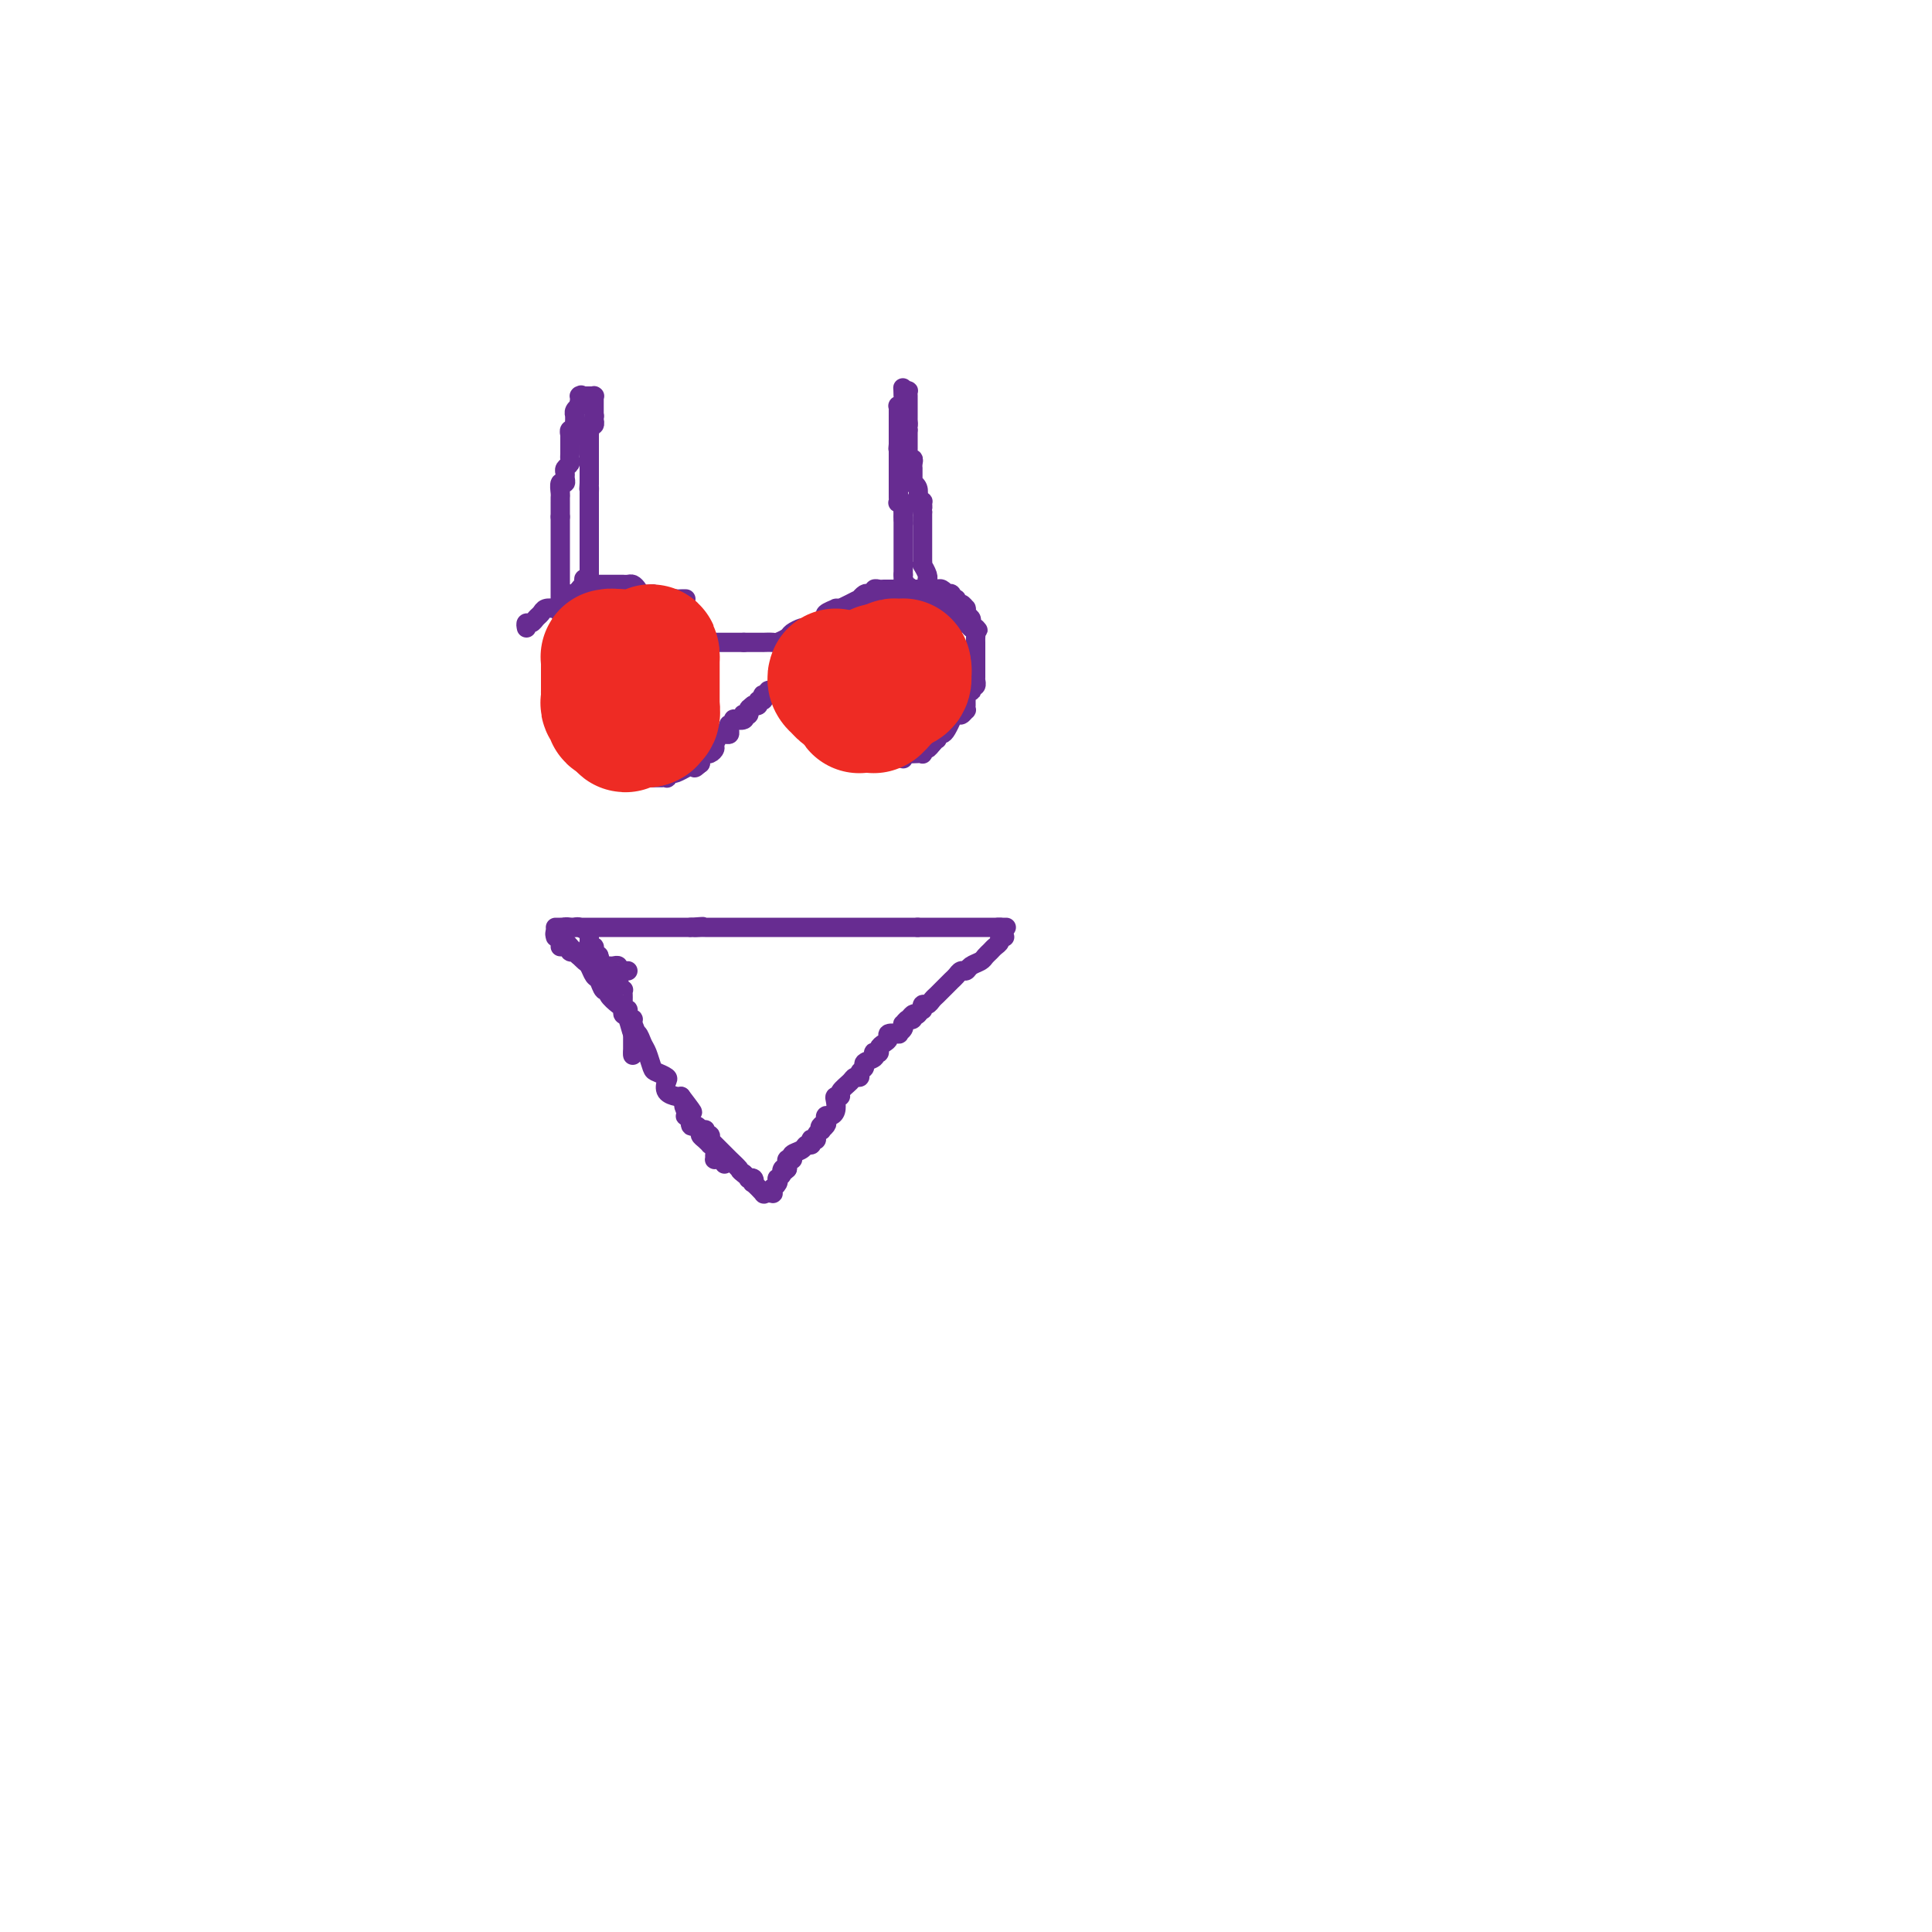 <svg viewBox='0 0 400 400' version='1.1' xmlns='http://www.w3.org/2000/svg' xmlns:xlink='http://www.w3.org/1999/xlink'><g fill='none' stroke='#672C91' stroke-width='4' stroke-linecap='round' stroke-linejoin='round'><path d='M109,130c-0.090,-0.447 -0.180,-0.894 0,-1c0.180,-0.106 0.629,0.129 1,0c0.371,-0.129 0.664,-0.622 1,-1c0.336,-0.378 0.716,-0.640 1,-1c0.284,-0.360 0.471,-0.817 1,-1c0.529,-0.183 1.399,-0.092 2,0c0.601,0.092 0.935,0.183 1,0c0.065,-0.183 -0.137,-0.642 0,-1c0.137,-0.358 0.614,-0.617 1,-1c0.386,-0.383 0.682,-0.891 1,-1c0.318,-0.109 0.659,0.181 1,0c0.341,-0.181 0.683,-0.833 1,-1c0.317,-0.167 0.610,0.151 1,0c0.390,-0.151 0.876,-0.773 1,-1c0.124,-0.227 -0.114,-0.061 0,0c0.114,0.061 0.581,0.016 1,0c0.419,-0.016 0.791,-0.004 1,0c0.209,0.004 0.255,0.001 1,0c0.745,-0.001 2.188,-0.001 3,0c0.812,0.001 0.991,0.003 1,0c0.009,-0.003 -0.154,-0.011 0,0c0.154,0.011 0.623,0.041 1,0c0.377,-0.041 0.662,-0.155 1,0c0.338,0.155 0.730,0.578 1,1c0.270,0.422 0.419,0.845 1,1c0.581,0.155 1.595,0.044 2,0c0.405,-0.044 0.203,-0.022 0,0'/><path d='M135,123c1.884,0.492 1.093,0.720 1,1c-0.093,0.280 0.511,0.610 1,1c0.489,0.390 0.862,0.839 1,1c0.138,0.161 0.040,0.033 0,0c-0.040,-0.033 -0.022,0.028 0,0c0.022,-0.028 0.047,-0.143 0,0c-0.047,0.143 -0.166,0.546 0,1c0.166,0.454 0.619,0.959 1,1c0.381,0.041 0.691,-0.381 1,0c0.309,0.381 0.618,1.565 1,2c0.382,0.435 0.837,0.120 1,0c0.163,-0.120 0.032,-0.047 0,0c-0.032,0.047 0.034,0.068 0,0c-0.034,-0.068 -0.168,-0.225 0,0c0.168,0.225 0.636,0.831 1,1c0.364,0.169 0.622,-0.098 1,0c0.378,0.098 0.876,0.562 1,1c0.124,0.438 -0.125,0.849 0,1c0.125,0.151 0.625,0.040 1,0c0.375,-0.040 0.625,-0.011 1,0c0.375,0.011 0.875,0.003 1,0c0.125,-0.003 -0.124,-0.001 0,0c0.124,0.001 0.621,0.000 1,0c0.379,-0.000 0.640,-0.000 1,0c0.360,0.000 0.820,0.000 1,0c0.180,-0.000 0.079,-0.000 0,0c-0.079,0.000 -0.137,0.000 0,0c0.137,-0.000 0.468,-0.000 1,0c0.532,0.000 1.266,0.000 2,0'/><path d='M154,133c1.438,-0.000 1.033,-0.000 1,0c-0.033,0.000 0.305,0.001 1,0c0.695,-0.001 1.749,-0.003 2,0c0.251,0.003 -0.299,0.012 0,0c0.299,-0.012 1.446,-0.046 2,0c0.554,0.046 0.516,0.170 1,0c0.484,-0.170 1.492,-0.635 2,-1c0.508,-0.365 0.516,-0.632 1,-1c0.484,-0.368 1.444,-0.838 2,-1c0.556,-0.162 0.708,-0.014 1,0c0.292,0.014 0.726,-0.104 1,0c0.274,0.104 0.390,0.430 1,0c0.610,-0.430 1.716,-1.618 2,-2c0.284,-0.382 -0.253,0.041 0,0c0.253,-0.041 1.298,-0.547 2,-1c0.702,-0.453 1.063,-0.853 1,-1c-0.063,-0.147 -0.550,-0.039 0,0c0.550,0.039 2.136,0.011 3,0c0.864,-0.011 1.006,-0.003 1,0c-0.006,0.003 -0.160,0.000 0,0c0.160,-0.000 0.634,0.001 1,0c0.366,-0.001 0.622,-0.004 1,0c0.378,0.004 0.876,0.015 1,0c0.124,-0.015 -0.125,-0.057 0,0c0.125,0.057 0.625,0.211 1,0c0.375,-0.211 0.626,-0.789 1,-1c0.374,-0.211 0.870,-0.057 1,0c0.130,0.057 -0.106,0.016 0,0c0.106,-0.016 0.553,-0.008 1,0'/><path d='M185,125c4.962,-1.238 1.869,-0.332 1,0c-0.869,0.332 0.488,0.089 1,0c0.512,-0.089 0.180,-0.025 0,0c-0.180,0.025 -0.207,0.010 0,0c0.207,-0.010 0.648,-0.017 1,0c0.352,0.017 0.617,0.057 1,0c0.383,-0.057 0.886,-0.211 1,0c0.114,0.211 -0.162,0.789 0,1c0.162,0.211 0.761,0.057 1,0c0.239,-0.057 0.119,-0.015 0,0c-0.119,0.015 -0.238,0.004 0,0c0.238,-0.004 0.834,-0.001 1,0c0.166,0.001 -0.096,0.001 0,0c0.096,-0.001 0.551,-0.001 1,0c0.449,0.001 0.891,0.004 1,0c0.109,-0.004 -0.115,-0.016 0,0c0.115,0.016 0.570,0.060 1,0c0.430,-0.060 0.837,-0.222 1,0c0.163,0.222 0.082,0.829 0,1c-0.082,0.171 -0.166,-0.094 0,0c0.166,0.094 0.583,0.547 1,1'/><path d='M197,128c1.812,0.691 0.342,0.917 0,1c-0.342,0.083 0.444,0.022 1,0c0.556,-0.022 0.881,-0.006 1,0c0.119,0.006 0.032,0.002 0,0c-0.032,-0.002 -0.009,-0.000 0,0c0.009,0.000 0.002,0.000 0,0c-0.002,-0.000 -0.001,-0.000 0,0'/><path d='M169,129c0.292,0.091 0.585,0.182 1,0c0.415,-0.182 0.953,-0.637 1,-1c0.047,-0.363 -0.395,-0.632 0,-1c0.395,-0.368 1.628,-0.833 2,-1c0.372,-0.167 -0.117,-0.035 0,0c0.117,0.035 0.840,-0.028 1,0c0.160,0.028 -0.241,0.147 0,0c0.241,-0.147 1.125,-0.562 2,-1c0.875,-0.438 1.741,-0.901 2,-1c0.259,-0.099 -0.089,0.166 0,0c0.089,-0.166 0.615,-0.762 1,-1c0.385,-0.238 0.628,-0.116 1,0c0.372,0.116 0.874,0.227 1,0c0.126,-0.227 -0.125,-0.793 0,-1c0.125,-0.207 0.625,-0.055 1,0c0.375,0.055 0.625,0.015 1,0c0.375,-0.015 0.875,-0.004 1,0c0.125,0.004 -0.124,0.001 0,0c0.124,-0.001 0.621,-0.000 1,0c0.379,0.000 0.641,0.000 1,0c0.359,-0.000 0.817,-0.000 1,0c0.183,0.000 0.092,0.000 0,0'/><path d='M187,122c2.737,-1.083 0.579,-0.290 0,0c-0.579,0.290 0.422,0.078 1,0c0.578,-0.078 0.732,-0.021 1,0c0.268,0.021 0.649,0.006 1,0c0.351,-0.006 0.671,-0.003 1,0c0.329,0.003 0.667,0.004 1,0c0.333,-0.004 0.663,-0.015 1,0c0.337,0.015 0.683,0.055 1,0c0.317,-0.055 0.606,-0.207 1,0c0.394,0.207 0.894,0.772 1,1c0.106,0.228 -0.183,0.118 0,0c0.183,-0.118 0.836,-0.243 1,0c0.164,0.243 -0.163,0.853 0,1c0.163,0.147 0.814,-0.171 1,0c0.186,0.171 -0.094,0.831 0,1c0.094,0.169 0.561,-0.152 1,0c0.439,0.152 0.849,0.776 1,1c0.151,0.224 0.044,0.049 0,0c-0.044,-0.049 -0.026,0.028 0,0c0.026,-0.028 0.058,-0.161 0,0c-0.058,0.161 -0.208,0.618 0,1c0.208,0.382 0.774,0.691 1,1c0.226,0.309 0.112,0.619 0,1c-0.112,0.381 -0.222,0.833 0,1c0.222,0.167 0.778,0.048 1,0c0.222,-0.048 0.111,-0.024 0,0'/><path d='M202,130c0.928,1.035 0.249,0.124 0,0c-0.249,-0.124 -0.067,0.541 0,1c0.067,0.459 0.018,0.714 0,1c-0.018,0.286 -0.005,0.602 0,1c0.005,0.398 0.001,0.876 0,1c-0.001,0.124 -0.000,-0.107 0,0c0.000,0.107 0.000,0.553 0,1c-0.000,0.447 -0.000,0.894 0,1c0.000,0.106 0.000,-0.129 0,0c-0.000,0.129 -0.000,0.622 0,1c0.000,0.378 0.000,0.640 0,1c-0.000,0.360 -0.000,0.818 0,1c0.000,0.182 0.000,0.087 0,0c-0.000,-0.087 -0.000,-0.168 0,0c0.000,0.168 0.000,0.584 0,1'/><path d='M202,140c-0.016,1.709 -0.056,0.980 0,1c0.056,0.020 0.207,0.789 0,1c-0.207,0.211 -0.774,-0.137 -1,0c-0.226,0.137 -0.113,0.757 0,1c0.113,0.243 0.227,0.107 0,0c-0.227,-0.107 -0.793,-0.186 -1,0c-0.207,0.186 -0.055,0.637 0,1c0.055,0.363 0.015,0.637 0,1c-0.015,0.363 -0.003,0.814 0,1c0.003,0.186 -0.002,0.106 0,0c0.002,-0.106 0.012,-0.240 0,0c-0.012,0.240 -0.046,0.853 0,1c0.046,0.147 0.171,-0.173 0,0c-0.171,0.173 -0.637,0.837 -1,1c-0.363,0.163 -0.622,-0.177 -1,0c-0.378,0.177 -0.876,0.871 -1,1c-0.124,0.129 0.124,-0.306 0,0c-0.124,0.306 -0.622,1.354 -1,2c-0.378,0.646 -0.636,0.890 -1,1c-0.364,0.110 -0.832,0.085 -1,0c-0.168,-0.085 -0.035,-0.229 0,0c0.035,0.229 -0.029,0.831 0,1c0.029,0.169 0.151,-0.095 0,0c-0.151,0.095 -0.576,0.547 -1,1'/><path d='M193,154c-1.558,2.101 -0.953,0.353 -1,0c-0.047,-0.353 -0.747,0.690 -1,1c-0.253,0.310 -0.060,-0.113 0,0c0.060,0.113 -0.012,0.761 0,1c0.012,0.239 0.108,0.068 0,0c-0.108,-0.068 -0.422,-0.032 -1,0c-0.578,0.032 -1.422,0.061 -2,0c-0.578,-0.061 -0.890,-0.213 -1,0c-0.110,0.213 -0.018,0.789 0,1c0.018,0.211 -0.038,0.057 0,0c0.038,-0.057 0.169,-0.015 0,0c-0.169,0.015 -0.637,0.004 -1,0c-0.363,-0.004 -0.622,-0.001 -1,0c-0.378,0.001 -0.875,0.000 -1,0c-0.125,-0.000 0.121,-0.000 0,0c-0.121,0.000 -0.610,0.000 -1,0c-0.390,-0.000 -0.683,-0.000 -1,0c-0.317,0.000 -0.659,0.000 -1,0'/><path d='M181,157c-1.808,0.464 -0.327,0.124 0,0c0.327,-0.124 -0.500,-0.033 -1,0c-0.500,0.033 -0.673,0.009 -1,0c-0.327,-0.009 -0.809,-0.002 -1,0c-0.191,0.002 -0.093,0.000 0,0c0.093,-0.000 0.179,0.001 0,0c-0.179,-0.001 -0.623,-0.004 -1,0c-0.377,0.004 -0.689,0.015 -1,0c-0.311,-0.015 -0.623,-0.057 -1,0c-0.377,0.057 -0.819,0.211 -1,0c-0.181,-0.211 -0.100,-0.788 0,-1c0.100,-0.212 0.220,-0.061 0,0c-0.220,0.061 -0.781,0.031 -1,0c-0.219,-0.031 -0.098,-0.064 0,0c0.098,0.064 0.171,0.223 0,0c-0.171,-0.223 -0.586,-0.829 -1,-1c-0.414,-0.171 -0.828,0.094 -1,0c-0.172,-0.094 -0.101,-0.547 0,-1c0.101,-0.453 0.233,-0.905 0,-1c-0.233,-0.095 -0.832,0.167 -1,0c-0.168,-0.167 0.095,-0.762 0,-1c-0.095,-0.238 -0.547,-0.119 -1,0'/><path d='M169,152c-1.852,-0.773 -0.481,-0.206 0,0c0.481,0.206 0.073,0.052 0,0c-0.073,-0.052 0.191,-0.003 0,0c-0.191,0.003 -0.835,-0.042 -1,0c-0.165,0.042 0.149,0.169 0,0c-0.149,-0.169 -0.762,-0.634 -1,-1c-0.238,-0.366 -0.103,-0.633 0,-1c0.103,-0.367 0.172,-0.834 0,-1c-0.172,-0.166 -0.586,-0.030 -1,0c-0.414,0.030 -0.829,-0.044 -1,0c-0.171,0.044 -0.098,0.208 0,0c0.098,-0.208 0.222,-0.788 0,-1c-0.222,-0.212 -0.791,-0.057 -1,0c-0.209,0.057 -0.060,0.016 0,0c0.060,-0.016 0.030,-0.008 0,0'/><path d='M164,148c-0.775,-0.574 -0.211,-0.009 0,0c0.211,0.009 0.070,-0.537 0,-1c-0.070,-0.463 -0.070,-0.842 0,-1c0.070,-0.158 0.211,-0.095 0,0c-0.211,0.095 -0.775,0.222 -1,0c-0.225,-0.222 -0.113,-0.792 0,-1c0.113,-0.208 0.226,-0.055 0,0c-0.226,0.055 -0.793,0.011 -1,0c-0.207,-0.011 -0.056,0.011 0,0c0.056,-0.011 0.015,-0.054 0,0c-0.015,0.054 -0.004,0.207 0,0c0.004,-0.207 0.001,-0.773 0,-1c-0.001,-0.227 -0.000,-0.113 0,0c0.000,0.113 0.000,0.227 0,0c-0.000,-0.227 -0.000,-0.793 0,-1c0.000,-0.207 0.000,-0.056 0,0c-0.000,0.056 -0.000,0.015 0,0c0.000,-0.015 0.000,-0.004 0,0c-0.000,0.004 -0.000,0.001 0,0c0.000,-0.001 0.000,-0.000 0,0c-0.000,0.000 -0.000,0.000 0,0c0.000,-0.000 0.001,-0.000 0,0c-0.001,0.000 -0.004,0.000 0,0c0.004,-0.000 0.015,-0.000 0,0c-0.015,0.000 -0.056,0.000 0,0c0.056,-0.000 0.207,-0.000 0,0c-0.207,0.000 -0.774,0.000 -1,0c-0.226,-0.000 -0.113,-0.000 0,0'/><path d='M161,143c-0.691,-0.773 -0.917,-0.207 -1,0c-0.083,0.207 -0.023,0.055 0,0c0.023,-0.055 0.007,-0.015 0,0c-0.007,0.015 -0.006,0.003 0,0c0.006,-0.003 0.017,0.003 0,0c-0.017,-0.003 -0.061,-0.015 0,0c0.061,0.015 0.226,0.055 0,0c-0.226,-0.055 -0.844,-0.207 -1,0c-0.156,0.207 0.150,0.772 0,1c-0.150,0.228 -0.757,0.117 -1,0c-0.243,-0.117 -0.121,-0.242 0,0c0.121,0.242 0.243,0.849 0,1c-0.243,0.151 -0.850,-0.156 -1,0c-0.150,0.156 0.156,0.774 0,1c-0.156,0.226 -0.773,0.061 -1,0c-0.227,-0.061 -0.065,-0.017 0,0c0.065,0.017 0.032,0.009 0,0'/><path d='M156,146c-1.016,0.631 -1.055,0.709 -1,1c0.055,0.291 0.203,0.796 0,1c-0.203,0.204 -0.757,0.106 -1,0c-0.243,-0.106 -0.174,-0.221 0,0c0.174,0.221 0.453,0.776 0,1c-0.453,0.224 -1.638,0.115 -2,0c-0.362,-0.115 0.100,-0.237 0,0c-0.100,0.237 -0.762,0.834 -1,1c-0.238,0.166 -0.054,-0.099 0,0c0.054,0.099 -0.023,0.560 0,1c0.023,0.440 0.146,0.857 0,1c-0.146,0.143 -0.560,0.013 -1,0c-0.440,-0.013 -0.905,0.091 -1,0c-0.095,-0.091 0.181,-0.378 0,0c-0.181,0.378 -0.818,1.422 -1,2c-0.182,0.578 0.091,0.691 0,1c-0.091,0.309 -0.546,0.814 -1,1c-0.454,0.186 -0.906,0.054 -1,0c-0.094,-0.054 0.171,-0.030 0,0c-0.171,0.030 -0.778,0.064 -1,0c-0.222,-0.064 -0.060,-0.227 0,0c0.060,0.227 0.016,0.845 0,1c-0.016,0.155 -0.004,-0.154 0,0c0.004,0.154 0.001,0.772 0,1c-0.001,0.228 -0.000,0.065 0,0c0.000,-0.065 0.000,-0.033 0,0'/><path d='M145,158c-1.883,1.872 -1.091,0.553 -1,0c0.091,-0.553 -0.518,-0.341 -1,0c-0.482,0.341 -0.836,0.810 -1,1c-0.164,0.190 -0.139,0.103 0,0c0.139,-0.103 0.391,-0.220 0,0c-0.391,0.220 -1.424,0.777 -2,1c-0.576,0.223 -0.694,0.112 -1,0c-0.306,-0.112 -0.799,-0.226 -1,0c-0.201,0.226 -0.111,0.793 0,1c0.111,0.207 0.241,0.056 0,0c-0.241,-0.056 -0.853,-0.015 -1,0c-0.147,0.015 0.172,0.004 0,0c-0.172,-0.004 -0.834,-0.001 -1,0c-0.166,0.001 0.163,0.000 0,0c-0.163,-0.000 -0.818,-0.000 -1,0c-0.182,0.000 0.111,-0.000 0,0c-0.111,0.000 -0.625,0.001 -1,0c-0.375,-0.001 -0.611,-0.003 -1,0c-0.389,0.003 -0.930,0.011 -1,0c-0.070,-0.011 0.330,-0.041 0,0c-0.330,0.041 -1.389,0.152 -2,0c-0.611,-0.152 -0.775,-0.566 -1,-1c-0.225,-0.434 -0.513,-0.887 -1,-1c-0.487,-0.113 -1.173,0.114 -2,0c-0.827,-0.114 -1.793,-0.570 -2,-1c-0.207,-0.430 0.347,-0.833 0,-1c-0.347,-0.167 -1.596,-0.097 -2,0c-0.404,0.097 0.036,0.222 0,0c-0.036,-0.222 -0.548,-0.791 -1,-1c-0.452,-0.209 -0.843,-0.060 -1,0c-0.157,0.060 -0.078,0.030 0,0'/><path d='M120,156c-1.791,-0.803 -1.267,-0.310 -1,0c0.267,0.310 0.278,0.437 0,0c-0.278,-0.437 -0.845,-1.439 -1,-2c-0.155,-0.561 0.102,-0.680 0,-1c-0.102,-0.320 -0.564,-0.841 -1,-1c-0.436,-0.159 -0.848,0.044 -1,0c-0.152,-0.044 -0.045,-0.335 0,-1c0.045,-0.665 0.026,-1.703 0,-2c-0.026,-0.297 -0.060,0.146 0,0c0.060,-0.146 0.212,-0.883 0,-1c-0.212,-0.117 -0.789,0.385 -1,0c-0.211,-0.385 -0.057,-1.659 0,-2c0.057,-0.341 0.015,0.250 0,0c-0.015,-0.250 -0.004,-1.342 0,-2c0.004,-0.658 0.001,-0.883 0,-1c-0.001,-0.117 -0.000,-0.126 0,0c0.000,0.126 0.000,0.389 0,0c-0.000,-0.389 -0.000,-1.428 0,-2c0.000,-0.572 0.000,-0.678 0,-1c-0.000,-0.322 -0.000,-0.861 0,-1c0.000,-0.139 0.000,0.121 0,0c-0.000,-0.121 -0.000,-0.624 0,-1c0.000,-0.376 0.000,-0.626 0,-1c-0.000,-0.374 -0.000,-0.871 0,-1c0.000,-0.129 0.000,0.110 0,0c-0.000,-0.110 -0.000,-0.568 0,-1c0.000,-0.432 0.000,-0.838 0,-1c-0.000,-0.162 -0.000,-0.081 0,0'/><path d='M115,134c0.072,-2.724 0.752,-0.533 1,0c0.248,0.533 0.065,-0.593 0,-1c-0.065,-0.407 -0.013,-0.094 0,0c0.013,0.094 -0.012,-0.031 0,0c0.012,0.031 0.060,0.220 0,0c-0.060,-0.220 -0.227,-0.847 0,-1c0.227,-0.153 0.850,0.169 1,0c0.150,-0.169 -0.171,-0.830 0,-1c0.171,-0.170 0.834,0.151 1,0c0.166,-0.151 -0.165,-0.772 0,-1c0.165,-0.228 0.828,-0.061 1,0c0.172,0.061 -0.146,0.018 0,0c0.146,-0.018 0.756,-0.009 1,0c0.244,0.009 0.122,0.017 0,0c-0.122,-0.017 -0.243,-0.061 0,0c0.243,0.061 0.850,0.226 1,0c0.150,-0.226 -0.156,-0.844 0,-1c0.156,-0.156 0.773,0.150 1,0c0.227,-0.150 0.065,-0.757 0,-1c-0.065,-0.243 -0.032,-0.121 0,0'/><path d='M122,128c1.250,-0.884 0.875,-0.093 1,0c0.125,0.093 0.751,-0.511 1,-1c0.249,-0.489 0.123,-0.863 0,-1c-0.123,-0.137 -0.242,-0.037 0,0c0.242,0.037 0.843,0.010 1,0c0.157,-0.010 -0.132,-0.003 0,0c0.132,0.003 0.684,0.000 1,0c0.316,-0.000 0.398,0.001 1,0c0.602,-0.001 1.726,-0.004 2,0c0.274,0.004 -0.302,0.016 0,0c0.302,-0.016 1.480,-0.061 2,0c0.520,0.061 0.381,0.226 1,0c0.619,-0.226 1.997,-0.845 3,-1c1.003,-0.155 1.631,0.155 2,0c0.369,-0.155 0.477,-0.773 1,-1c0.523,-0.227 1.460,-0.061 2,0c0.540,0.061 0.684,0.016 1,0c0.316,-0.016 0.805,-0.005 1,0c0.195,0.005 0.098,0.002 0,0'/><path d='M116,127c0.000,-0.397 0.000,-0.794 0,-1c0.000,-0.206 0.000,-0.219 0,0c0.000,0.219 0.000,0.672 0,0c-0.000,-0.672 -0.000,-2.469 0,-3c0.000,-0.531 0.000,0.203 0,0c0.000,-0.203 0.000,-1.345 0,-2c-0.000,-0.655 0.000,-0.823 0,-1c0.000,-0.177 0.000,-0.362 0,-1c0.000,-0.638 -0.000,-1.730 0,-2c0.000,-0.270 0.000,0.283 0,0c-0.000,-0.283 0.000,-1.400 0,-2c0.000,-0.600 0.000,-0.682 0,-1c-0.000,-0.318 0.000,-0.873 0,-1c0.000,-0.127 0.000,0.172 0,0c0.000,-0.172 0.000,-0.816 0,-1c-0.000,-0.184 -0.000,0.092 0,0c0.000,-0.092 0.000,-0.550 0,-1c-0.000,-0.450 -0.000,-0.890 0,-1c0.000,-0.110 0.000,0.110 0,0c-0.000,-0.110 -0.000,-0.552 0,-1c0.000,-0.448 0.000,-0.904 0,-1c-0.000,-0.096 -0.000,0.166 0,0c0.000,-0.166 0.000,-0.762 0,-1c0.000,-0.238 0.000,-0.119 0,0'/><path d='M116,107c0.000,-3.276 0.000,-1.465 0,-1c-0.000,0.465 -0.000,-0.415 0,-1c0.000,-0.585 0.000,-0.877 0,-1c-0.000,-0.123 -0.001,-0.079 0,0c0.001,0.079 0.004,0.194 0,0c-0.004,-0.194 -0.015,-0.696 0,-1c0.015,-0.304 0.057,-0.410 0,-1c-0.057,-0.590 -0.212,-1.664 0,-2c0.212,-0.336 0.793,0.065 1,0c0.207,-0.065 0.041,-0.595 0,-1c-0.041,-0.405 0.041,-0.685 0,-1c-0.041,-0.315 -0.207,-0.666 0,-1c0.207,-0.334 0.788,-0.653 1,-1c0.212,-0.347 0.057,-0.724 0,-1c-0.057,-0.276 -0.015,-0.453 0,-1c0.015,-0.547 0.004,-1.466 0,-2c-0.004,-0.534 -0.002,-0.683 0,-1c0.002,-0.317 0.004,-0.802 0,-1c-0.004,-0.198 -0.015,-0.108 0,0c0.015,0.108 0.057,0.235 0,0c-0.057,-0.235 -0.211,-0.833 0,-1c0.211,-0.167 0.789,0.095 1,0c0.211,-0.095 0.057,-0.547 0,-1c-0.057,-0.453 -0.015,-0.905 0,-1c0.015,-0.095 0.003,0.168 0,0c-0.003,-0.168 0.003,-0.767 0,-1c-0.003,-0.233 -0.015,-0.101 0,0c0.015,0.101 0.055,0.171 0,0c-0.055,-0.171 -0.207,-0.585 0,-1c0.207,-0.415 0.773,-0.833 1,-1c0.227,-0.167 0.113,-0.084 0,0'/><path d='M120,84c0.619,-3.786 0.166,-1.750 0,-1c-0.166,0.750 -0.044,0.215 0,0c0.044,-0.215 0.012,-0.110 0,0c-0.012,0.110 -0.004,0.226 0,0c0.004,-0.226 0.004,-0.793 0,-1c-0.004,-0.207 -0.011,-0.056 0,0c0.011,0.056 0.040,0.015 0,0c-0.040,-0.015 -0.151,-0.004 0,0c0.151,0.004 0.562,0.001 1,0c0.438,-0.001 0.902,-0.000 1,0c0.098,0.000 -0.170,0.000 0,0c0.170,-0.000 0.778,-0.000 1,0c0.222,0.000 0.060,0.000 0,0c-0.060,-0.000 -0.016,-0.000 0,0c0.016,0.000 0.004,0.000 0,0c-0.004,-0.000 -0.001,-0.000 0,0c0.001,0.000 0.000,0.000 0,0c-0.000,-0.000 -0.000,-0.001 0,0c0.000,0.001 0.000,0.003 0,0c-0.000,-0.003 -0.000,-0.011 0,0c0.000,0.011 0.000,0.041 0,0c-0.000,-0.041 -0.000,-0.152 0,0c0.000,0.152 0.000,0.565 0,1c-0.000,0.435 -0.000,0.890 0,1c0.000,0.110 0.000,-0.124 0,0c-0.000,0.124 -0.000,0.607 0,1c0.000,0.393 0.000,0.697 0,1'/><path d='M123,86c0.154,0.554 0.037,-0.063 0,0c-0.037,0.063 0.004,0.804 0,1c-0.004,0.196 -0.054,-0.154 0,0c0.054,0.154 0.211,0.812 0,1c-0.211,0.188 -0.788,-0.094 -1,0c-0.212,0.094 -0.057,0.565 0,1c0.057,0.435 0.015,0.834 0,1c-0.015,0.166 -0.004,0.100 0,0c0.004,-0.100 0.001,-0.234 0,0c-0.001,0.234 -0.000,0.837 0,1c0.000,0.163 0.000,-0.115 0,0c-0.000,0.115 -0.000,0.623 0,1c0.000,0.377 0.000,0.622 0,1c-0.000,0.378 -0.000,0.889 0,1c0.000,0.111 0.000,-0.176 0,0c-0.000,0.176 -0.000,0.817 0,1c0.000,0.183 0.000,-0.092 0,0c-0.000,0.092 -0.000,0.550 0,1c0.000,0.450 0.000,0.890 0,1c-0.000,0.110 -0.000,-0.110 0,0c0.000,0.110 0.000,0.552 0,1c-0.000,0.448 -0.000,0.904 0,1c0.000,0.096 0.000,-0.166 0,0c-0.000,0.166 -0.000,0.762 0,1c0.000,0.238 0.000,0.119 0,0'/><path d='M122,100c-0.155,2.364 -0.041,1.274 0,1c0.041,-0.274 0.011,0.268 0,1c-0.011,0.732 -0.003,1.654 0,2c0.003,0.346 0.001,0.116 0,0c-0.001,-0.116 -0.000,-0.118 0,0c0.000,0.118 0.000,0.357 0,1c-0.000,0.643 -0.000,1.692 0,2c0.000,0.308 0.000,-0.124 0,0c-0.000,0.124 -0.000,0.803 0,1c0.000,0.197 0.000,-0.088 0,0c-0.000,0.088 -0.000,0.549 0,1c0.000,0.451 0.000,0.890 0,1c-0.000,0.110 -0.000,-0.110 0,0c0.000,0.110 0.000,0.551 0,1c-0.000,0.449 -0.000,0.907 0,1c0.000,0.093 0.000,-0.179 0,0c-0.000,0.179 -0.000,0.808 0,1c0.000,0.192 0.000,-0.055 0,0c-0.000,0.055 -0.000,0.410 0,1c0.000,0.590 0.000,1.415 0,2c-0.000,0.585 -0.000,0.930 0,1c0.000,0.070 0.000,-0.136 0,0c-0.000,0.136 -0.000,0.614 0,1c0.000,0.386 0.000,0.682 0,1c0.000,0.318 0.000,0.659 0,1'/><path d='M122,120c-0.222,3.030 -0.777,0.606 -1,0c-0.223,-0.606 -0.112,0.607 0,1c0.112,0.393 0.226,-0.035 0,0c-0.226,0.035 -0.793,0.534 -1,1c-0.207,0.466 -0.056,0.899 0,1c0.056,0.101 0.015,-0.130 0,0c-0.015,0.130 -0.004,0.623 0,1c0.004,0.377 0.001,0.640 0,1c-0.001,0.360 -0.000,0.817 0,1c0.000,0.183 0.000,0.091 0,0'/><path d='M194,124c-0.415,0.120 -0.829,0.240 -1,0c-0.171,-0.240 -0.098,-0.839 0,-1c0.098,-0.161 0.222,0.115 0,0c-0.222,-0.115 -0.791,-0.621 -1,-1c-0.209,-0.379 -0.060,-0.631 0,-1c0.060,-0.369 0.030,-0.855 0,-1c-0.030,-0.145 -0.061,0.050 0,0c0.061,-0.050 0.212,-0.346 0,-1c-0.212,-0.654 -0.789,-1.667 -1,-2c-0.211,-0.333 -0.057,0.013 0,0c0.057,-0.013 0.015,-0.385 0,-1c-0.015,-0.615 -0.004,-1.474 0,-2c0.004,-0.526 0.001,-0.718 0,-1c-0.001,-0.282 -0.000,-0.654 0,-1c0.000,-0.346 0.000,-0.666 0,-1c-0.000,-0.334 -0.000,-0.681 0,-1c0.000,-0.319 0.000,-0.610 0,-1c-0.000,-0.390 -0.000,-0.878 0,-1c0.000,-0.122 0.000,0.121 0,0c-0.000,-0.121 -0.000,-0.606 0,-1c0.000,-0.394 0.000,-0.697 0,-1'/><path d='M191,106c-0.460,-2.951 -0.109,-1.329 0,-1c0.109,0.329 -0.022,-0.636 0,-1c0.022,-0.364 0.198,-0.126 0,0c-0.198,0.126 -0.771,0.140 -1,0c-0.229,-0.140 -0.114,-0.434 0,-1c0.114,-0.566 0.227,-1.405 0,-2c-0.227,-0.595 -0.793,-0.947 -1,-1c-0.207,-0.053 -0.056,0.192 0,0c0.056,-0.192 0.015,-0.821 0,-1c-0.015,-0.179 -0.004,0.093 0,0c0.004,-0.093 0.002,-0.551 0,-1c-0.002,-0.449 -0.004,-0.890 0,-1c0.004,-0.110 0.015,0.110 0,0c-0.015,-0.110 -0.057,-0.551 0,-1c0.057,-0.449 0.211,-0.908 0,-1c-0.211,-0.092 -0.789,0.183 -1,0c-0.211,-0.183 -0.057,-0.822 0,-1c0.057,-0.178 0.015,0.106 0,0c-0.015,-0.106 -0.004,-0.603 0,-1c0.004,-0.397 0.001,-0.694 0,-1c-0.001,-0.306 -0.000,-0.621 0,-1c0.000,-0.379 0.000,-0.823 0,-1c-0.000,-0.177 -0.000,-0.086 0,0c0.000,0.086 0.000,0.167 0,0c-0.000,-0.167 -0.000,-0.584 0,-1'/><path d='M188,89c-0.464,-2.791 -0.124,-1.269 0,-1c0.124,0.269 0.033,-0.715 0,-1c-0.033,-0.285 -0.009,0.130 0,0c0.009,-0.130 0.002,-0.805 0,-1c-0.002,-0.195 -0.001,0.089 0,0c0.001,-0.089 0.000,-0.550 0,-1c-0.000,-0.450 0.000,-0.890 0,-1c-0.000,-0.110 -0.000,0.110 0,0c0.000,-0.110 0.001,-0.551 0,-1c-0.001,-0.449 -0.003,-0.905 0,-1c0.003,-0.095 0.011,0.170 0,0c-0.011,-0.170 -0.041,-0.777 0,-1c0.041,-0.223 0.155,-0.064 0,0c-0.155,0.064 -0.577,0.032 -1,0'/><path d='M187,81c-0.150,-1.287 -0.026,-0.503 0,0c0.026,0.503 -0.046,0.726 0,1c0.046,0.274 0.208,0.599 0,1c-0.208,0.401 -0.788,0.877 -1,1c-0.212,0.123 -0.057,-0.107 0,0c0.057,0.107 0.015,0.551 0,1c-0.015,0.449 -0.004,0.904 0,1c0.004,0.096 0.001,-0.168 0,0c-0.001,0.168 -0.000,0.767 0,1c0.000,0.233 0.000,0.100 0,0c-0.000,-0.100 -0.000,-0.167 0,0c0.000,0.167 0.000,0.567 0,1c-0.000,0.433 -0.000,0.900 0,1c0.000,0.100 0.000,-0.167 0,0c-0.000,0.167 -0.000,0.766 0,1c0.000,0.234 0.000,0.101 0,0c-0.000,-0.101 -0.000,-0.171 0,0c0.000,0.171 0.000,0.585 0,1c-0.000,0.415 -0.000,0.833 0,1c0.000,0.167 0.000,0.084 0,0'/><path d='M186,92c-0.155,1.713 -0.041,0.496 0,0c0.041,-0.496 0.011,-0.273 0,0c-0.011,0.273 -0.003,0.594 0,1c0.003,0.406 0.001,0.896 0,1c-0.001,0.104 -0.000,-0.179 0,0c0.000,0.179 0.000,0.819 0,1c-0.000,0.181 -0.000,-0.096 0,0c0.000,0.096 0.000,0.564 0,1c-0.000,0.436 -0.000,0.838 0,1c0.000,0.162 0.000,0.082 0,0c-0.000,-0.082 0.000,-0.167 0,0c-0.000,0.167 -0.000,0.585 0,1c0.000,0.415 0.000,0.828 0,1c-0.000,0.172 -0.000,0.101 0,0c0.000,-0.101 0.000,-0.234 0,0c-0.000,0.234 -0.000,0.836 0,1c0.000,0.164 0.000,-0.110 0,0c-0.000,0.110 -0.001,0.604 0,1c0.001,0.396 0.004,0.694 0,1c-0.004,0.306 -0.015,0.620 0,1c0.015,0.380 0.057,0.827 0,1c-0.057,0.173 -0.211,0.071 0,0c0.211,-0.071 0.789,-0.112 1,0c0.211,0.112 0.057,0.376 0,1c-0.057,0.624 -0.016,1.607 0,2c0.016,0.393 0.008,0.197 0,0'/><path d='M187,107c0.155,2.559 0.041,1.455 0,1c-0.041,-0.455 -0.011,-0.261 0,0c0.011,0.261 0.003,0.591 0,1c-0.003,0.409 -0.001,0.898 0,1c0.001,0.102 0.000,-0.184 0,0c-0.000,0.184 -0.000,0.838 0,1c0.000,0.162 0.000,-0.168 0,0c-0.000,0.168 -0.000,0.832 0,1c0.000,0.168 0.000,-0.162 0,0c-0.000,0.162 -0.000,0.817 0,1c0.000,0.183 0.000,-0.105 0,0c-0.000,0.105 -0.000,0.603 0,1c0.000,0.397 0.000,0.694 0,1c-0.000,0.306 -0.000,0.621 0,1c0.000,0.379 0.000,0.823 0,1c-0.000,0.177 -0.000,0.089 0,0c0.000,-0.089 0.000,-0.178 0,0c-0.000,0.178 -0.000,0.622 0,1c0.000,0.378 0.000,0.689 0,1'/><path d='M187,119c0.000,2.099 0.000,1.347 0,1c0.000,-0.347 0.000,-0.289 0,0c0.000,0.289 0.000,0.809 0,1c-0.000,0.191 -0.000,0.055 0,0c0.000,-0.055 0.000,-0.027 0,0'/><path d='M115,194c-0.111,-0.422 -0.222,-0.844 0,-1c0.222,-0.156 0.777,-0.046 1,0c0.223,0.046 0.115,0.026 0,0c-0.115,-0.026 -0.237,-0.060 0,0c0.237,0.060 0.833,0.212 1,0c0.167,-0.212 -0.096,-0.789 0,-1c0.096,-0.211 0.550,-0.057 1,0c0.450,0.057 0.895,0.015 1,0c0.105,-0.015 -0.132,-0.004 0,0c0.132,0.004 0.632,0.001 1,0c0.368,-0.001 0.605,-0.000 1,0c0.395,0.000 0.947,0.000 1,0c0.053,-0.000 -0.395,-0.000 0,0c0.395,0.000 1.633,0.000 2,0c0.367,-0.000 -0.137,-0.000 0,0c0.137,0.000 0.914,0.000 1,0c0.086,-0.000 -0.519,-0.000 0,0c0.519,0.000 2.163,0.000 3,0c0.837,-0.000 0.868,-0.000 1,0c0.132,0.000 0.367,0.000 1,0c0.633,-0.000 1.665,-0.000 2,0c0.335,0.000 -0.026,0.000 0,0c0.026,-0.000 0.440,-0.000 1,0c0.560,0.000 1.267,0.000 2,0c0.733,-0.000 1.493,-0.000 2,0c0.507,0.000 0.762,0.000 1,0c0.238,-0.000 0.459,-0.000 1,0c0.541,0.000 1.403,0.000 2,0c0.597,-0.000 0.930,0.000 1,0c0.070,0.000 -0.123,0.000 0,0c0.123,0.000 0.561,0.000 1,0'/><path d='M143,192c4.503,-0.309 1.761,-0.083 1,0c-0.761,0.083 0.460,0.022 1,0c0.540,-0.022 0.400,-0.006 1,0c0.600,0.006 1.940,0.002 3,0c1.060,-0.002 1.842,-0.000 2,0c0.158,0.000 -0.307,0.000 0,0c0.307,-0.000 1.385,-0.000 2,0c0.615,0.000 0.767,0.000 1,0c0.233,-0.000 0.548,-0.000 1,0c0.452,0.000 1.043,0.000 2,0c0.957,-0.000 2.282,-0.000 3,0c0.718,0.000 0.829,0.000 1,0c0.171,-0.000 0.402,-0.000 1,0c0.598,0.000 1.564,0.000 2,0c0.436,-0.000 0.341,-0.000 1,0c0.659,0.000 2.072,0.000 3,0c0.928,-0.000 1.369,-0.000 2,0c0.631,0.000 1.451,0.000 2,0c0.549,-0.000 0.829,-0.000 1,0c0.171,0.000 0.235,0.000 1,0c0.765,-0.000 2.231,-0.000 3,0c0.769,0.000 0.840,0.000 1,0c0.160,-0.000 0.410,0.000 1,0c0.590,0.000 1.520,0.000 2,0c0.480,0.000 0.509,0.000 1,0c0.491,0.000 1.445,0.000 2,0c0.555,0.000 0.712,0.000 1,0c0.288,0.000 0.706,0.000 1,0c0.294,0.000 0.464,0.000 1,0c0.536,0.000 1.439,0.000 2,0c0.561,0.000 0.781,0.000 1,0'/><path d='M190,192c7.525,0.000 2.838,0.000 1,0c-1.838,-0.000 -0.826,-0.000 0,0c0.826,0.000 1.465,0.000 2,0c0.535,-0.000 0.966,-0.000 1,0c0.034,0.000 -0.329,0.000 0,0c0.329,0.000 1.349,0.000 2,0c0.651,0.000 0.933,0.000 1,0c0.067,0.000 -0.081,0.000 0,0c0.081,0.000 0.390,0.000 1,0c0.610,0.000 1.523,0.000 2,0c0.477,0.000 0.520,0.000 1,0c0.480,0.000 1.396,0.000 2,0c0.604,0.000 0.894,-0.000 1,0c0.106,0.000 0.028,0.000 0,0c-0.028,0.000 -0.007,0.000 0,0c0.007,0.000 0.001,0.000 0,0c-0.001,0.000 0.003,0.000 0,0c-0.003,0.000 -0.015,0.000 0,0c0.015,0.000 0.056,0.000 0,0c-0.056,0.000 -0.207,0.000 0,0c0.207,0.000 0.774,0.000 1,0c0.226,0.000 0.112,0.000 0,0c-0.112,0.000 -0.222,0.000 0,0c0.222,0.000 0.778,0.000 1,0c0.222,0.000 0.112,0.000 0,0c-0.112,0.000 -0.226,0.000 0,0c0.226,0.000 0.793,0.000 1,0c0.207,0.000 0.056,0.000 0,0c-0.056,0.000 -0.015,0.000 0,0c0.015,0.000 0.004,0.000 0,0c-0.004,0.000 -0.002,0.000 0,0'/><path d='M207,192c2.630,0.000 0.705,0.000 0,0c-0.705,-0.000 -0.189,-0.000 0,0c0.189,0.000 0.051,0.000 0,0c-0.051,-0.000 -0.015,-0.000 0,0c0.015,0.000 0.007,0.000 0,0'/><path d='M116,196c0.301,0.030 0.602,0.059 1,0c0.398,-0.059 0.894,-0.208 1,0c0.106,0.208 -0.179,0.773 0,1c0.179,0.227 0.823,0.117 1,0c0.177,-0.117 -0.111,-0.241 0,0c0.111,0.241 0.621,0.848 1,1c0.379,0.152 0.627,-0.152 1,0c0.373,0.152 0.869,0.759 1,1c0.131,0.241 -0.105,0.117 0,0c0.105,-0.117 0.549,-0.228 1,0c0.451,0.228 0.909,0.793 1,1c0.091,0.207 -0.183,0.056 0,0c0.183,-0.056 0.824,-0.016 1,0c0.176,0.016 -0.111,0.008 0,0c0.111,-0.008 0.622,-0.016 1,0c0.378,0.016 0.622,0.057 1,0c0.378,-0.057 0.888,-0.211 1,0c0.112,0.211 -0.176,0.789 0,1c0.176,0.211 0.817,0.057 1,0c0.183,-0.057 -0.090,-0.016 0,0c0.090,0.016 0.545,0.008 1,0'/><path d='M116,195c0.024,-0.006 0.048,-0.013 0,0c-0.048,0.013 -0.168,0.045 0,0c0.168,-0.045 0.622,-0.166 1,0c0.378,0.166 0.679,0.621 1,1c0.321,0.379 0.663,0.683 1,1c0.337,0.317 0.668,0.647 1,1c0.332,0.353 0.666,0.729 1,1c0.334,0.271 0.668,0.436 1,1c0.332,0.564 0.662,1.526 1,2c0.338,0.474 0.686,0.459 1,1c0.314,0.541 0.596,1.636 1,2c0.404,0.364 0.931,-0.004 1,0c0.069,0.004 -0.318,0.380 0,1c0.318,0.620 1.342,1.484 2,2c0.658,0.516 0.950,0.683 1,1c0.050,0.317 -0.141,0.785 0,1c0.141,0.215 0.615,0.178 1,1c0.385,0.822 0.681,2.504 1,3c0.319,0.496 0.662,-0.194 1,0c0.338,0.194 0.672,1.271 1,2c0.328,0.729 0.649,1.112 1,2c0.351,0.888 0.733,2.283 1,3c0.267,0.717 0.418,0.756 1,1c0.582,0.244 1.595,0.692 2,1c0.405,0.308 0.201,0.474 0,1c-0.201,0.526 -0.400,1.411 0,2c0.400,0.589 1.400,0.883 2,1c0.600,0.117 0.800,0.059 1,0'/><path d='M141,227c4.094,5.338 1.828,2.684 1,2c-0.828,-0.684 -0.218,0.602 0,1c0.218,0.398 0.045,-0.092 0,0c-0.045,0.092 0.040,0.764 0,1c-0.040,0.236 -0.204,0.034 0,0c0.204,-0.034 0.777,0.099 1,0c0.223,-0.099 0.098,-0.430 0,0c-0.098,0.430 -0.167,1.620 0,2c0.167,0.380 0.571,-0.052 1,0c0.429,0.052 0.885,0.587 1,1c0.115,0.413 -0.109,0.702 0,1c0.109,0.298 0.551,0.604 1,1c0.449,0.396 0.905,0.880 1,1c0.095,0.120 -0.171,-0.126 0,0c0.171,0.126 0.781,0.622 1,1c0.219,0.378 0.048,0.636 0,1c-0.048,0.364 0.026,0.833 0,1c-0.026,0.167 -0.150,0.031 0,0c0.150,-0.031 0.576,0.043 1,0c0.424,-0.043 0.845,-0.204 1,0c0.155,0.204 0.044,0.773 0,1c-0.044,0.227 -0.022,0.114 0,0'/><path d='M208,194c-0.447,-0.089 -0.893,-0.179 -1,0c-0.107,0.179 0.127,0.625 0,1c-0.127,0.375 -0.615,0.677 -1,1c-0.385,0.323 -0.666,0.665 -1,1c-0.334,0.335 -0.719,0.663 -1,1c-0.281,0.337 -0.456,0.682 -1,1c-0.544,0.318 -1.455,0.610 -2,1c-0.545,0.390 -0.723,0.878 -1,1c-0.277,0.122 -0.651,-0.122 -1,0c-0.349,0.122 -0.671,0.610 -1,1c-0.329,0.390 -0.666,0.682 -1,1c-0.334,0.318 -0.667,0.664 -1,1c-0.333,0.336 -0.667,0.663 -1,1c-0.333,0.337 -0.664,0.683 -1,1c-0.336,0.317 -0.678,0.606 -1,1c-0.322,0.394 -0.625,0.893 -1,1c-0.375,0.107 -0.822,-0.177 -1,0c-0.178,0.177 -0.086,0.817 0,1c0.086,0.183 0.168,-0.091 0,0c-0.168,0.091 -0.584,0.545 -1,1'/><path d='M190,210c-3.023,2.410 -1.581,0.435 -1,0c0.581,-0.435 0.300,0.671 0,1c-0.300,0.329 -0.621,-0.118 -1,0c-0.379,0.118 -0.818,0.802 -1,1c-0.182,0.198 -0.109,-0.091 0,0c0.109,0.091 0.254,0.563 0,1c-0.254,0.437 -0.908,0.838 -1,1c-0.092,0.162 0.378,0.085 0,0c-0.378,-0.085 -1.603,-0.177 -2,0c-0.397,0.177 0.034,0.622 0,1c-0.034,0.378 -0.531,0.689 -1,1c-0.469,0.311 -0.908,0.622 -1,1c-0.092,0.378 0.164,0.822 0,1c-0.164,0.178 -0.747,0.089 -1,0c-0.253,-0.089 -0.177,-0.179 0,0c0.177,0.179 0.455,0.626 0,1c-0.455,0.374 -1.642,0.674 -2,1c-0.358,0.326 0.113,0.678 0,1c-0.113,0.322 -0.809,0.615 -1,1c-0.191,0.385 0.121,0.864 0,1c-0.121,0.136 -0.677,-0.069 -1,0c-0.323,0.069 -0.412,0.413 -1,1c-0.588,0.587 -1.673,1.418 -2,2c-0.327,0.582 0.106,0.916 0,1c-0.106,0.084 -0.750,-0.083 -1,0c-0.250,0.083 -0.106,0.417 0,1c0.106,0.583 0.173,1.414 0,2c-0.173,0.586 -0.585,0.927 -1,1c-0.415,0.073 -0.833,-0.122 -1,0c-0.167,0.122 -0.084,0.561 0,1'/><path d='M171,232c-2.880,3.647 -0.580,1.765 0,1c0.580,-0.765 -0.562,-0.411 -1,0c-0.438,0.411 -0.174,0.881 0,1c0.174,0.119 0.257,-0.113 0,0c-0.257,0.113 -0.852,0.570 -1,1c-0.148,0.430 0.153,0.832 0,1c-0.153,0.168 -0.761,0.101 -1,0c-0.239,-0.101 -0.110,-0.234 0,0c0.110,0.234 0.201,0.837 0,1c-0.201,0.163 -0.695,-0.114 -1,0c-0.305,0.114 -0.422,0.619 -1,1c-0.578,0.381 -1.618,0.638 -2,1c-0.382,0.362 -0.106,0.828 0,1c0.106,0.172 0.042,0.049 0,0c-0.042,-0.049 -0.064,-0.024 0,0c0.064,0.024 0.213,0.048 0,0c-0.213,-0.048 -0.788,-0.167 -1,0c-0.212,0.167 -0.061,0.619 0,1c0.061,0.381 0.030,0.690 0,1'/><path d='M163,242c-1.480,1.503 -1.180,0.262 -1,0c0.180,-0.262 0.241,0.456 0,1c-0.241,0.544 -0.782,0.915 -1,1c-0.218,0.085 -0.111,-0.117 0,0c0.111,0.117 0.227,0.553 0,1c-0.227,0.447 -0.795,0.904 -1,1c-0.205,0.096 -0.045,-0.171 0,0c0.045,0.171 -0.024,0.780 0,1c0.024,0.220 0.143,0.051 0,0c-0.143,-0.051 -0.546,0.015 -1,0c-0.454,-0.015 -0.958,-0.113 -1,0c-0.042,0.113 0.377,0.436 0,0c-0.377,-0.436 -1.550,-1.633 -2,-2c-0.450,-0.367 -0.176,0.095 0,0c0.176,-0.095 0.253,-0.747 0,-1c-0.253,-0.253 -0.837,-0.107 -1,0c-0.163,0.107 0.096,0.173 0,0c-0.096,-0.173 -0.548,-0.587 -1,-1'/><path d='M154,243c-1.041,-0.731 -0.642,-0.559 -1,-1c-0.358,-0.441 -1.473,-1.495 -2,-2c-0.527,-0.505 -0.467,-0.461 -1,-1c-0.533,-0.539 -1.659,-1.661 -2,-2c-0.341,-0.339 0.105,0.107 0,0c-0.105,-0.107 -0.759,-0.765 -1,-1c-0.241,-0.235 -0.068,-0.048 0,0c0.068,0.048 0.032,-0.043 0,0c-0.032,0.043 -0.061,0.222 0,0c0.061,-0.222 0.213,-0.844 0,-1c-0.213,-0.156 -0.789,0.154 -1,0c-0.211,-0.154 -0.057,-0.773 0,-1c0.057,-0.227 0.015,-0.061 0,0c-0.015,0.061 -0.004,0.016 0,0c0.004,-0.016 0.001,-0.004 0,0c-0.001,0.004 -0.000,0.001 0,0c0.000,-0.001 0.000,-0.000 0,0c-0.000,0.000 -0.000,0.000 0,0'/><path d='M115,192c0.438,-0.001 0.875,-0.001 1,0c0.125,0.001 -0.064,0.004 0,0c0.064,-0.004 0.381,-0.016 1,0c0.619,0.016 1.539,0.060 2,0c0.461,-0.060 0.463,-0.222 1,0c0.537,0.222 1.608,0.829 2,1c0.392,0.171 0.104,-0.094 0,0c-0.104,0.094 -0.024,0.546 0,1c0.024,0.454 -0.008,0.909 0,1c0.008,0.091 0.058,-0.183 0,0c-0.058,0.183 -0.222,0.822 0,1c0.222,0.178 0.829,-0.106 1,0c0.171,0.106 -0.094,0.602 0,1c0.094,0.398 0.547,0.699 1,1'/><path d='M124,198c0.305,0.785 0.068,0.249 0,0c-0.068,-0.249 0.034,-0.211 0,0c-0.034,0.211 -0.205,0.596 0,1c0.205,0.404 0.786,0.826 1,1c0.214,0.174 0.060,0.098 0,0c-0.060,-0.098 -0.026,-0.220 0,0c0.026,0.220 0.044,0.781 0,1c-0.044,0.219 -0.152,0.096 0,0c0.152,-0.096 0.563,-0.167 1,0c0.437,0.167 0.901,0.570 1,1c0.099,0.430 -0.166,0.886 0,1c0.166,0.114 0.762,-0.114 1,0c0.238,0.114 0.116,0.569 0,1c-0.116,0.431 -0.227,0.836 0,1c0.227,0.164 0.793,0.086 1,0c0.207,-0.086 0.056,-0.182 0,0c-0.056,0.182 -0.016,0.641 0,1c0.016,0.359 0.008,0.617 0,1c-0.008,0.383 -0.017,0.890 0,1c0.017,0.110 0.061,-0.177 0,0c-0.061,0.177 -0.227,0.817 0,1c0.227,0.183 0.845,-0.092 1,0c0.155,0.092 -0.154,0.550 0,1c0.154,0.450 0.772,0.890 1,1c0.228,0.110 0.065,-0.112 0,0c-0.065,0.112 -0.033,0.556 0,1'/><path d='M131,212c1.083,2.332 0.290,1.164 0,1c-0.290,-0.164 -0.078,0.678 0,1c0.078,0.322 0.021,0.125 0,0c-0.021,-0.125 -0.006,-0.177 0,0c0.006,0.177 0.001,0.582 0,1c-0.001,0.418 -0.000,0.848 0,1c0.000,0.152 0.000,0.027 0,0c-0.000,-0.027 -0.000,0.045 0,0c0.000,-0.045 0.000,-0.208 0,0c-0.000,0.208 -0.000,0.787 0,1c0.000,0.213 0.000,0.061 0,0c-0.000,-0.061 -0.000,-0.030 0,0c0.000,0.030 0.000,0.061 0,0c-0.000,-0.061 -0.000,-0.212 0,0c0.000,0.212 0.000,0.789 0,1c-0.000,0.211 -0.000,0.057 0,0c0.000,-0.057 0.000,-0.015 0,0c-0.000,0.015 -0.000,0.004 0,0c0.000,-0.004 0.000,-0.001 0,0c-0.000,0.001 -0.000,0.000 0,0c0.000,-0.000 0.000,-0.000 0,0c-0.000,0.000 -0.000,0.000 0,0c0.000,-0.000 0.000,-0.000 0,0c-0.000,0.000 -0.000,0.000 0,0c0.000,-0.000 0.000,-0.000 0,0'/><path d='M131,218c0.000,0.928 0.000,0.249 0,0c0.000,-0.249 0.000,-0.067 0,0c0.000,0.067 0.000,0.018 0,0c0.000,-0.018 0.000,-0.005 0,0c0.000,0.005 0.000,0.001 0,0c0.000,-0.001 0.000,-0.000 0,0c0.000,0.000 0.000,0.000 0,0c0.000,-0.000 0.000,-0.000 0,0'/></g>
<g fill='none' stroke='#EE2B24' stroke-width='28' stroke-linecap='round' stroke-linejoin='round'><path d='M181,140c-0.113,0.008 -0.226,0.016 0,0c0.226,-0.016 0.792,-0.057 1,0c0.208,0.057 0.059,0.211 0,0c-0.059,-0.211 -0.026,-0.789 0,-1c0.026,-0.211 0.046,-0.057 0,0c-0.046,0.057 -0.157,0.015 0,0c0.157,-0.015 0.581,-0.004 1,0c0.419,0.004 0.834,0.001 1,0c0.166,-0.001 0.083,-0.001 0,0'/><path d='M184,139c0.703,-0.094 0.959,0.171 1,0c0.041,-0.171 -0.133,-0.779 0,-1c0.133,-0.221 0.571,-0.055 1,0c0.429,0.055 0.847,0.001 1,0c0.153,-0.001 0.041,0.052 0,0c-0.041,-0.052 -0.011,-0.210 0,0c0.011,0.210 0.003,0.787 0,1c-0.003,0.213 -0.001,0.061 0,0c0.001,-0.061 0.000,-0.030 0,0'/><path d='M187,139c0.435,-0.110 0.021,-0.384 0,0c-0.021,0.384 0.349,1.427 0,2c-0.349,0.573 -1.418,0.675 -2,1c-0.582,0.325 -0.678,0.871 -1,1c-0.322,0.129 -0.870,-0.159 -1,0c-0.130,0.159 0.158,0.764 0,1c-0.158,0.236 -0.760,0.102 -1,0c-0.240,-0.102 -0.116,-0.171 0,0c0.116,0.171 0.224,0.582 0,1c-0.224,0.418 -0.781,0.844 -1,1c-0.219,0.156 -0.101,0.042 0,0c0.101,-0.042 0.185,-0.010 0,0c-0.185,0.010 -0.637,-0.000 -1,0c-0.363,0.000 -0.636,0.011 -1,0c-0.364,-0.011 -0.819,-0.044 -1,0c-0.181,0.044 -0.087,0.166 0,0c0.087,-0.166 0.168,-0.619 0,-1c-0.168,-0.381 -0.584,-0.691 -1,-1'/><path d='M177,144c-0.802,-0.553 -0.807,-0.936 -1,-1c-0.193,-0.064 -0.573,0.189 -1,0c-0.427,-0.189 -0.899,-0.821 -1,-1c-0.101,-0.179 0.169,0.096 0,0c-0.169,-0.096 -0.777,-0.562 -1,-1c-0.223,-0.438 -0.060,-0.849 0,-1c0.060,-0.151 0.017,-0.043 0,0c-0.017,0.043 -0.009,0.022 0,0'/><path d='M130,144c-0.030,-0.414 -0.061,-0.828 0,-1c0.061,-0.172 0.212,-0.103 0,0c-0.212,0.103 -0.789,0.238 -1,0c-0.211,-0.238 -0.057,-0.851 0,-1c0.057,-0.149 0.015,0.167 0,0c-0.015,-0.167 -0.004,-0.815 0,-1c0.004,-0.185 0.001,0.095 0,0c-0.001,-0.095 -0.001,-0.565 0,-1c0.001,-0.435 0.001,-0.835 0,-1c-0.001,-0.165 -0.003,-0.097 0,0c0.003,0.097 0.011,0.222 0,0c-0.011,-0.222 -0.041,-0.790 0,-1c0.041,-0.210 0.155,-0.060 0,0c-0.155,0.060 -0.577,0.030 -1,0'/><path d='M128,138c-0.309,-0.929 -0.083,-0.252 0,0c0.083,0.252 0.022,0.078 0,0c-0.022,-0.078 -0.006,-0.059 0,0c0.006,0.059 0.002,0.159 0,0c-0.002,-0.159 -0.000,-0.579 0,-1c0.000,-0.421 0.000,-0.845 0,-1c-0.000,-0.155 -0.000,-0.042 0,0c0.000,0.042 0.000,0.011 0,0c-0.000,-0.011 -0.000,-0.003 0,0c0.000,0.003 0.000,0.001 0,0c-0.000,-0.001 -0.000,-0.000 0,0c0.000,0.000 0.000,0.000 0,0c-0.000,-0.000 -0.000,-0.000 0,0c0.000,0.000 0.000,0.000 0,0c-0.000,-0.000 -0.000,-0.000 0,0c0.000,0.000 0.000,0.000 0,0c-0.000,-0.000 -0.000,-0.000 0,0c0.000,0.000 0.000,0.000 0,0c-0.000,-0.000 -0.000,-0.000 0,0c0.000,0.000 0.000,0.000 0,0c-0.000,-0.000 -0.000,-0.000 0,0c0.000,0.000 0.001,0.000 0,0c-0.001,-0.000 -0.003,-0.000 0,0c0.003,0.000 0.011,0.000 0,0c-0.011,-0.000 -0.041,-0.000 0,0c0.041,0.000 0.155,0.000 0,0c-0.155,-0.000 -0.577,-0.000 -1,0'/><path d='M127,136c-0.381,-0.296 -0.834,-0.037 -1,0c-0.166,0.037 -0.044,-0.147 0,0c0.044,0.147 0.012,0.627 0,1c-0.012,0.373 -0.003,0.639 0,1c0.003,0.361 0.001,0.818 0,1c-0.001,0.182 -0.000,0.090 0,0c0.000,-0.090 0.000,-0.178 0,0c-0.000,0.178 -0.000,0.622 0,1c0.000,0.378 0.000,0.689 0,1c-0.000,0.311 -0.000,0.622 0,1c0.000,0.378 0.000,0.822 0,1c-0.000,0.178 -0.001,0.089 0,0c0.001,-0.089 0.004,-0.179 0,0c-0.004,0.179 -0.016,0.626 0,1c0.016,0.374 0.061,0.675 0,1c-0.061,0.325 -0.228,0.676 0,1c0.228,0.324 0.849,0.623 1,1c0.151,0.377 -0.170,0.832 0,1c0.170,0.168 0.830,0.049 1,0c0.170,-0.049 -0.151,-0.027 0,0c0.151,0.027 0.772,0.059 1,0c0.228,-0.059 0.061,-0.208 0,0c-0.061,0.208 -0.018,0.774 0,1c0.018,0.226 0.009,0.113 0,0'/><path d='M129,149c0.493,2.011 0.724,0.539 1,0c0.276,-0.539 0.596,-0.144 1,0c0.404,0.144 0.892,0.039 1,0c0.108,-0.039 -0.164,-0.010 0,0c0.164,0.010 0.766,0.003 1,0c0.234,-0.003 0.102,-0.001 0,0c-0.102,0.001 -0.172,0.000 0,0c0.172,-0.000 0.586,-0.000 1,0'/><path d='M134,149c0.790,-0.218 0.264,-0.762 0,-1c-0.264,-0.238 -0.267,-0.168 0,0c0.267,0.168 0.804,0.434 1,0c0.196,-0.434 0.053,-1.569 0,-2c-0.053,-0.431 -0.014,-0.158 0,0c0.014,0.158 0.004,0.200 0,0c-0.004,-0.200 -0.001,-0.641 0,-1c0.001,-0.359 0.000,-0.635 0,-1c-0.000,-0.365 -0.000,-0.819 0,-1c0.000,-0.181 0.000,-0.090 0,0c-0.000,0.090 -0.000,0.178 0,0c0.000,-0.178 0.000,-0.622 0,-1c-0.000,-0.378 -0.000,-0.689 0,-1c0.000,-0.311 0.000,-0.622 0,-1c-0.000,-0.378 -0.000,-0.823 0,-1c0.000,-0.177 0.000,-0.085 0,0c-0.000,0.085 -0.000,0.164 0,0c0.000,-0.164 0.000,-0.570 0,-1c-0.000,-0.430 -0.000,-0.885 0,-1c0.000,-0.115 0.000,0.110 0,0c-0.000,-0.110 -0.000,-0.555 0,-1'/><path d='M135,136c-0.012,-2.011 -0.543,-0.539 -1,0c-0.457,0.539 -0.840,0.144 -1,0c-0.160,-0.144 -0.097,-0.039 0,0c0.097,0.039 0.229,0.010 0,0c-0.229,-0.010 -0.818,-0.003 -1,0c-0.182,0.003 0.044,0.001 0,0c-0.044,-0.001 -0.358,-0.000 -1,0c-0.642,0.000 -1.612,0.000 -2,0c-0.388,-0.000 -0.194,-0.000 0,0'/></g>
</svg>